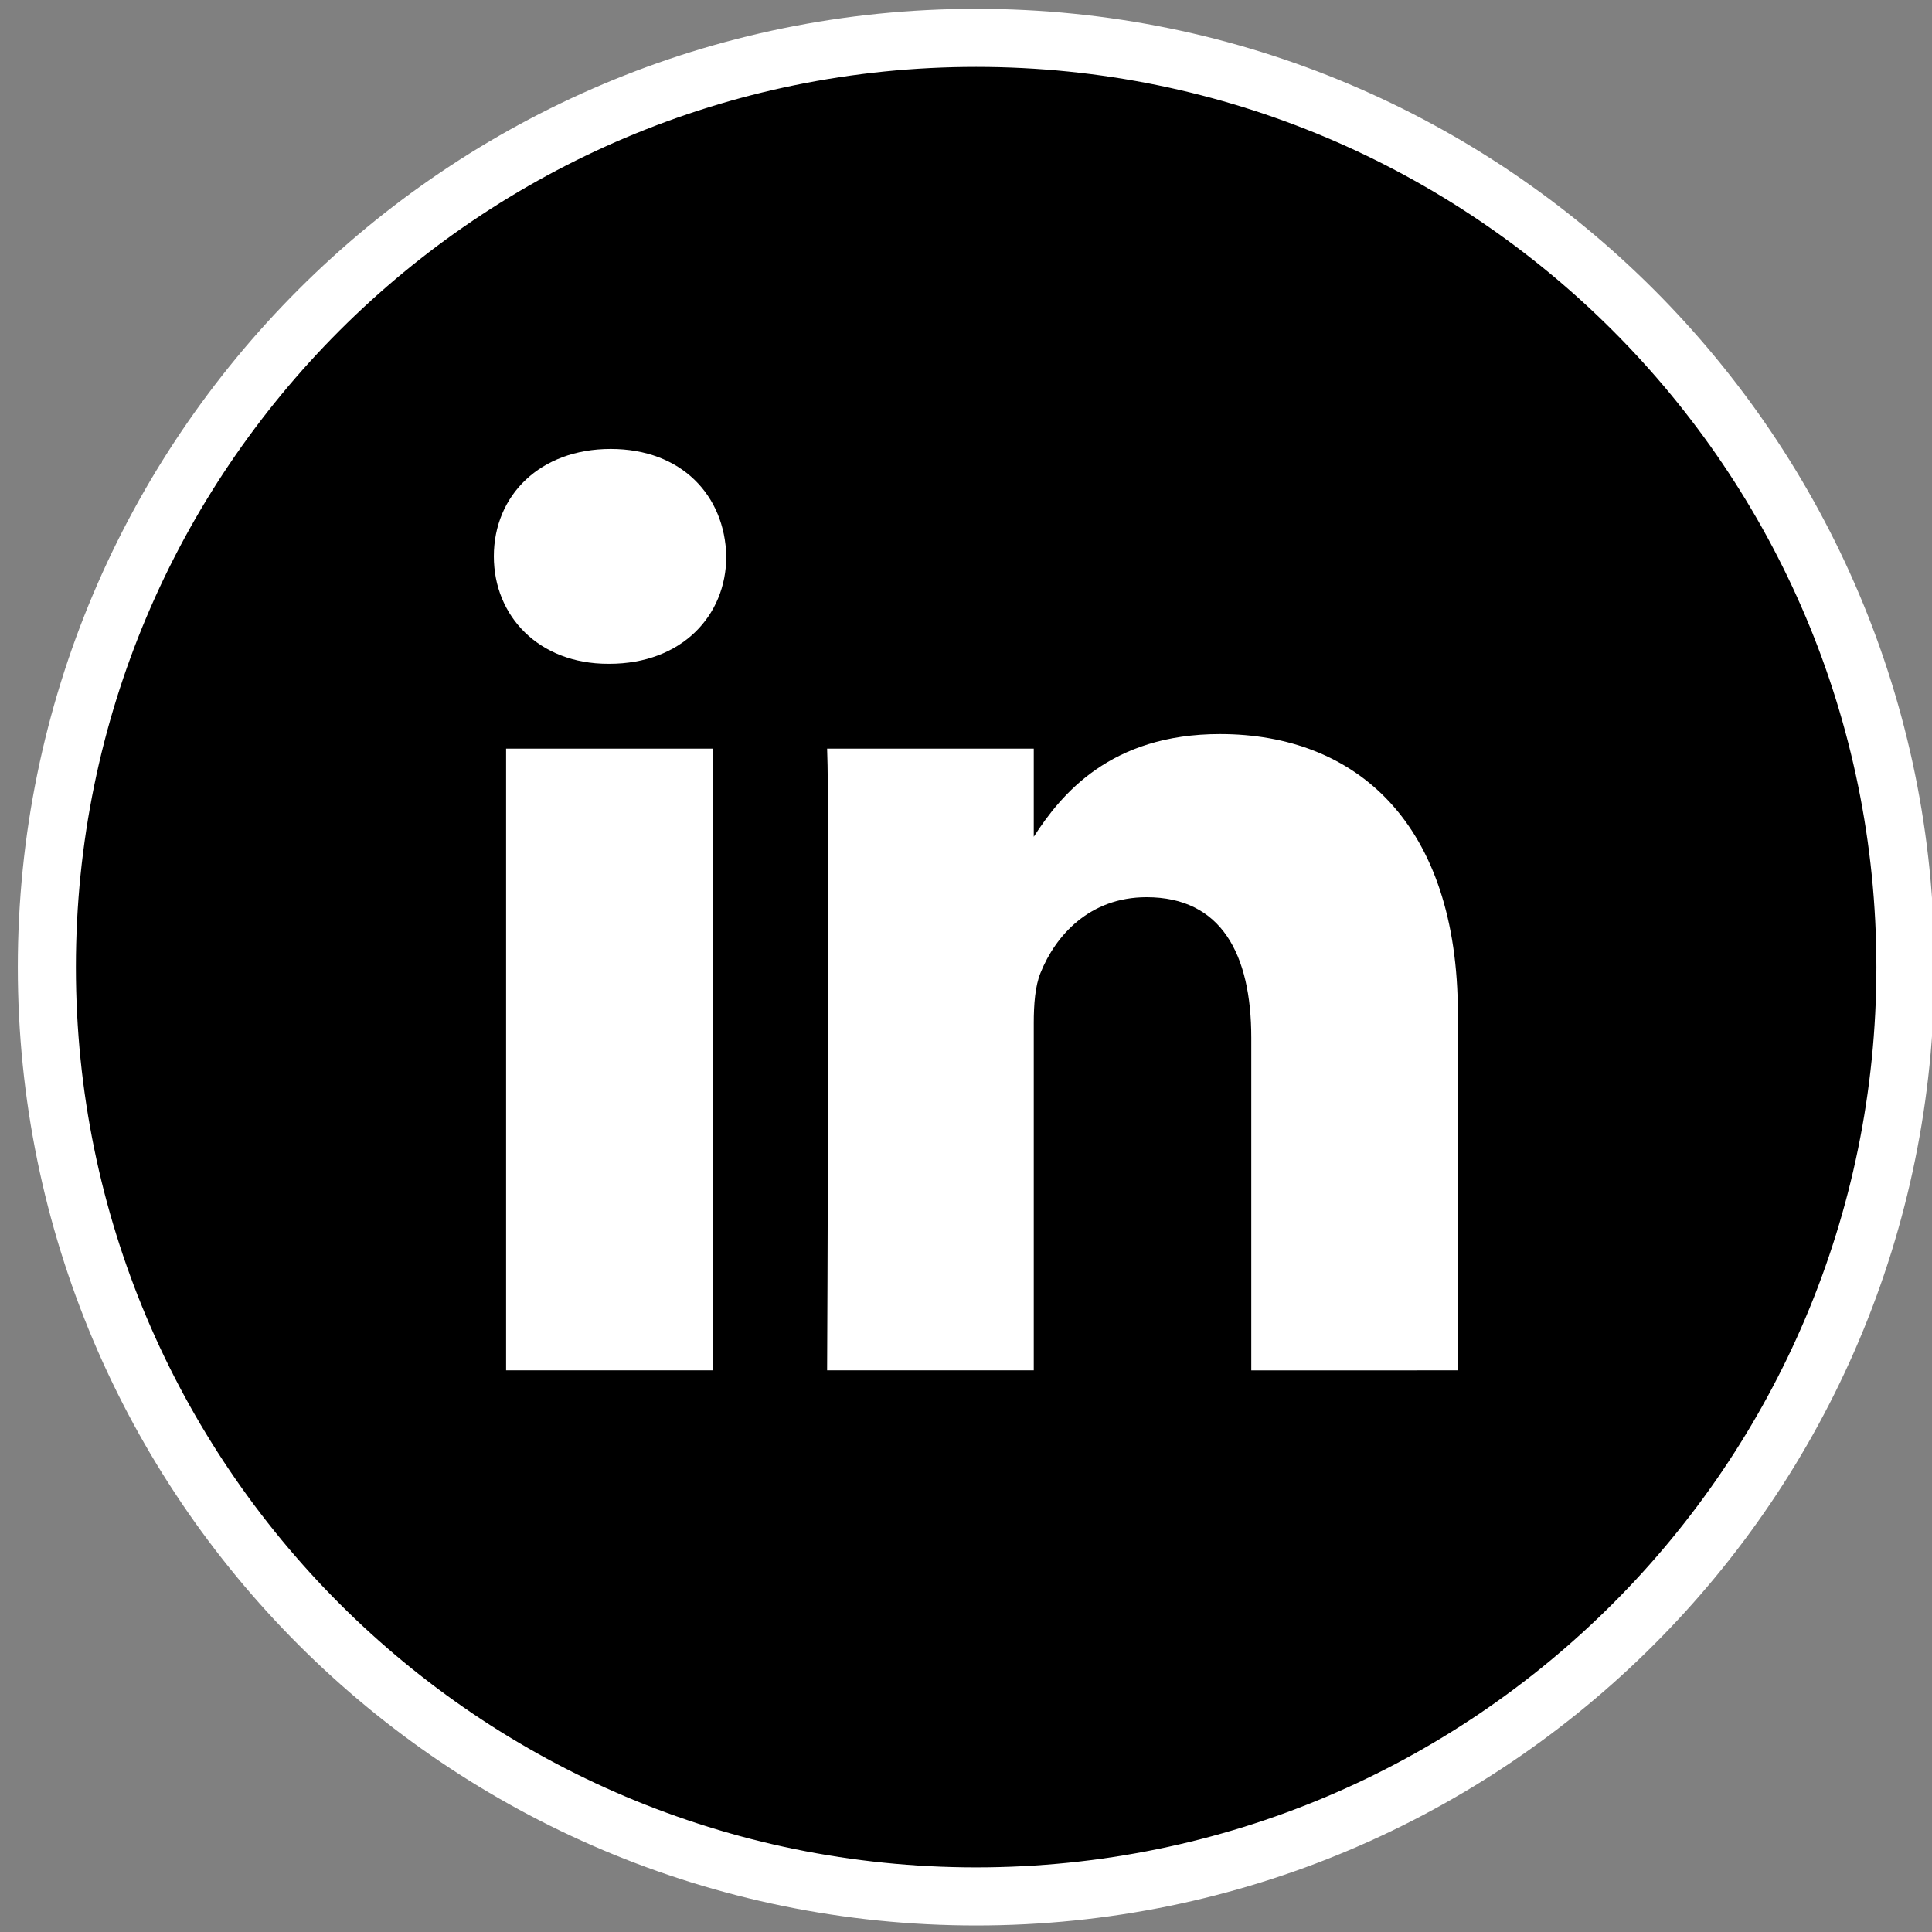 <?xml version="1.0" encoding="UTF-8" standalone="no"?>
<svg
   xmlns:osb="http://www.openswatchbook.org/uri/2009/osb"
   xmlns:dc="http://purl.org/dc/elements/1.1/"
   xmlns:cc="http://creativecommons.org/ns#"
   xmlns:rdf="http://www.w3.org/1999/02/22-rdf-syntax-ns#"
   xmlns:svg="http://www.w3.org/2000/svg"
   xmlns="http://www.w3.org/2000/svg"
   xmlns:xlink="http://www.w3.org/1999/xlink"
   xmlns:sodipodi="http://sodipodi.sourceforge.net/DTD/sodipodi-0.dtd"
   xmlns:inkscape="http://www.inkscape.org/namespaces/inkscape"
   version="1.1"
   x="0px"
   y="0px"
   viewBox="0 0 32 32"
          width="60px" height="60px"
   enable-background="new 0 0 32 32"
   xml:space="preserve"
   id="svg852"
   sodipodi:docname="lnk2.svg"
   inkscape:version="1.0beta2 (2b71d25, 2019-12-03)"><rect x="0" y="0" width="32" height="32" fill="#808080" stroke="none"/><defs
   id="defs856"><linearGradient
     id="linearGradient880"
     osb:paint="solid"><stop
       style="stop-color:#ffffff;stop-opacity:1;"
       offset="0"
       id="stop878" /></linearGradient><linearGradient
     inkscape:collect="always"
     xlink:href="#linearGradient880"
     id="linearGradient882"
     x1="0"
     y1="16"
     x2="32"
     y2="16"
     gradientUnits="userSpaceOnUse" /></defs><sodipodi:namedview
   pagecolor="#ffffff"
   bordercolor="#666666"
   inkscape:document-rotation="0"
   borderopacity="1"
   objecttolerance="10"
   gridtolerance="10"
   guidetolerance="10"
   inkscape:pageopacity="0"
   inkscape:pageshadow="2"
   inkscape:window-width="1788"
   inkscape:window-height="1170"
   id="namedview854"
   showgrid="false"
   inkscape:zoom="20.12"
   inkscape:cx="16"
   inkscape:cy="16"
   inkscape:window-x="0"
   inkscape:window-y="23"
   inkscape:window-maximized="0"
   inkscape:current-layer="Flat_copy" />
<g
   id="Layer_6"
   display="none">
	<rect
   x="-43.667"
   y="-40.333"
   display="inline"
   fill="#E2E2E2"
   width="200"
   height="194.734"
   id="rect833" />
</g>
<g
   id="Flat"
   display="none">
	<g
   display="inline"
   id="g840">
		<path
   fill="#333333"
   d="M16,0C7.163,0,0,7.163,0,16c0,8.836,7.163,16,16,16s16-7.164,16-16C32,7.163,24.837,0,16,0z"
   id="path836" />
		<path
   fill="none"
   stroke="#FF6666"
   stroke-width="0.5"
   stroke-miterlimit="10"
   d="M16,1.359C7.914,1.359,1.359,7.914,1.359,16    c0,8.086,6.555,14.641,14.641,14.641S30.641,24.086,30.641,16C30.641,7.914,24.086,1.359,16,1.359z"
   id="path838" />
	</g>
	<path
   display="inline"
   fill="#FFFFFF"
   d="M24.294,22.942v-6.137c0-3.288-1.755-4.818-4.096-4.818c-1.889,0-2.735,1.039-3.206,1.768   v-1.517h-3.558c0.047,1.005,0,10.704,0,10.704h3.558v-5.978c0-0.319,0.023-0.639,0.117-0.867c0.257-0.639,0.842-1.301,1.825-1.301   c1.288,0,1.803,0.981,1.803,2.42v5.727L24.294,22.942L24.294,22.942z M9.685,10.777c1.24,0,2.013-0.823,2.013-1.85   c-0.023-1.05-0.773-1.849-1.99-1.849S7.696,7.877,7.696,8.927c0,1.028,0.772,1.85,1.967,1.85H9.685z M11.464,22.942V12.238H7.907   v10.704H11.464z"
   id="path842" />
</g>
<g
   id="Flat_copy"
   transform="matrix(0.962,0,0,0.962,0.776,0.627)">
	<g
   id="g847"
   style="fill:#000000;fill-opacity:1">
		<path
   fill="#333333"
   d="M 16,0 C 7.163,0 0,7.163 0,16 0,24.836 7.163,32 16,32 24.837,32 32,24.836 32,16 32,7.163 24.837,0 16,0 Z"
   id="path845"
   style="stroke:url(#linearGradient882);fill:#000000;fill-opacity:1"
   inkscape:connector-curvature="0" />
	</g>
	<path
   fill="#FFFFFF"
   d="m 24.294,22.942 v -6.137 c 0,-3.288 -1.755,-4.818 -4.096,-4.818 -1.889,0 -2.735,1.039 -3.206,1.768 v -1.517 h -3.558 c 0.047,1.005 0,10.704 0,10.704 h 3.558 v -5.978 c 0,-0.319 0.023,-0.639 0.117,-0.867 0.257,-0.639 0.842,-1.301 1.825,-1.301 1.288,0 1.803,0.981 1.803,2.42 v 5.727 z M 9.685,10.777 c 1.24,0 2.013,-0.823 2.013,-1.85 -0.023,-1.05 -0.773,-1.849 -1.99,-1.849 -1.217,0 -2.012,0.799 -2.012,1.849 0,1.028 0.772,1.85 1.967,1.85 z m 1.779,12.165 V 12.238 H 7.907 v 10.704 z"
   id="path849"
   inkscape:connector-curvature="0" />
</g>
</svg>
